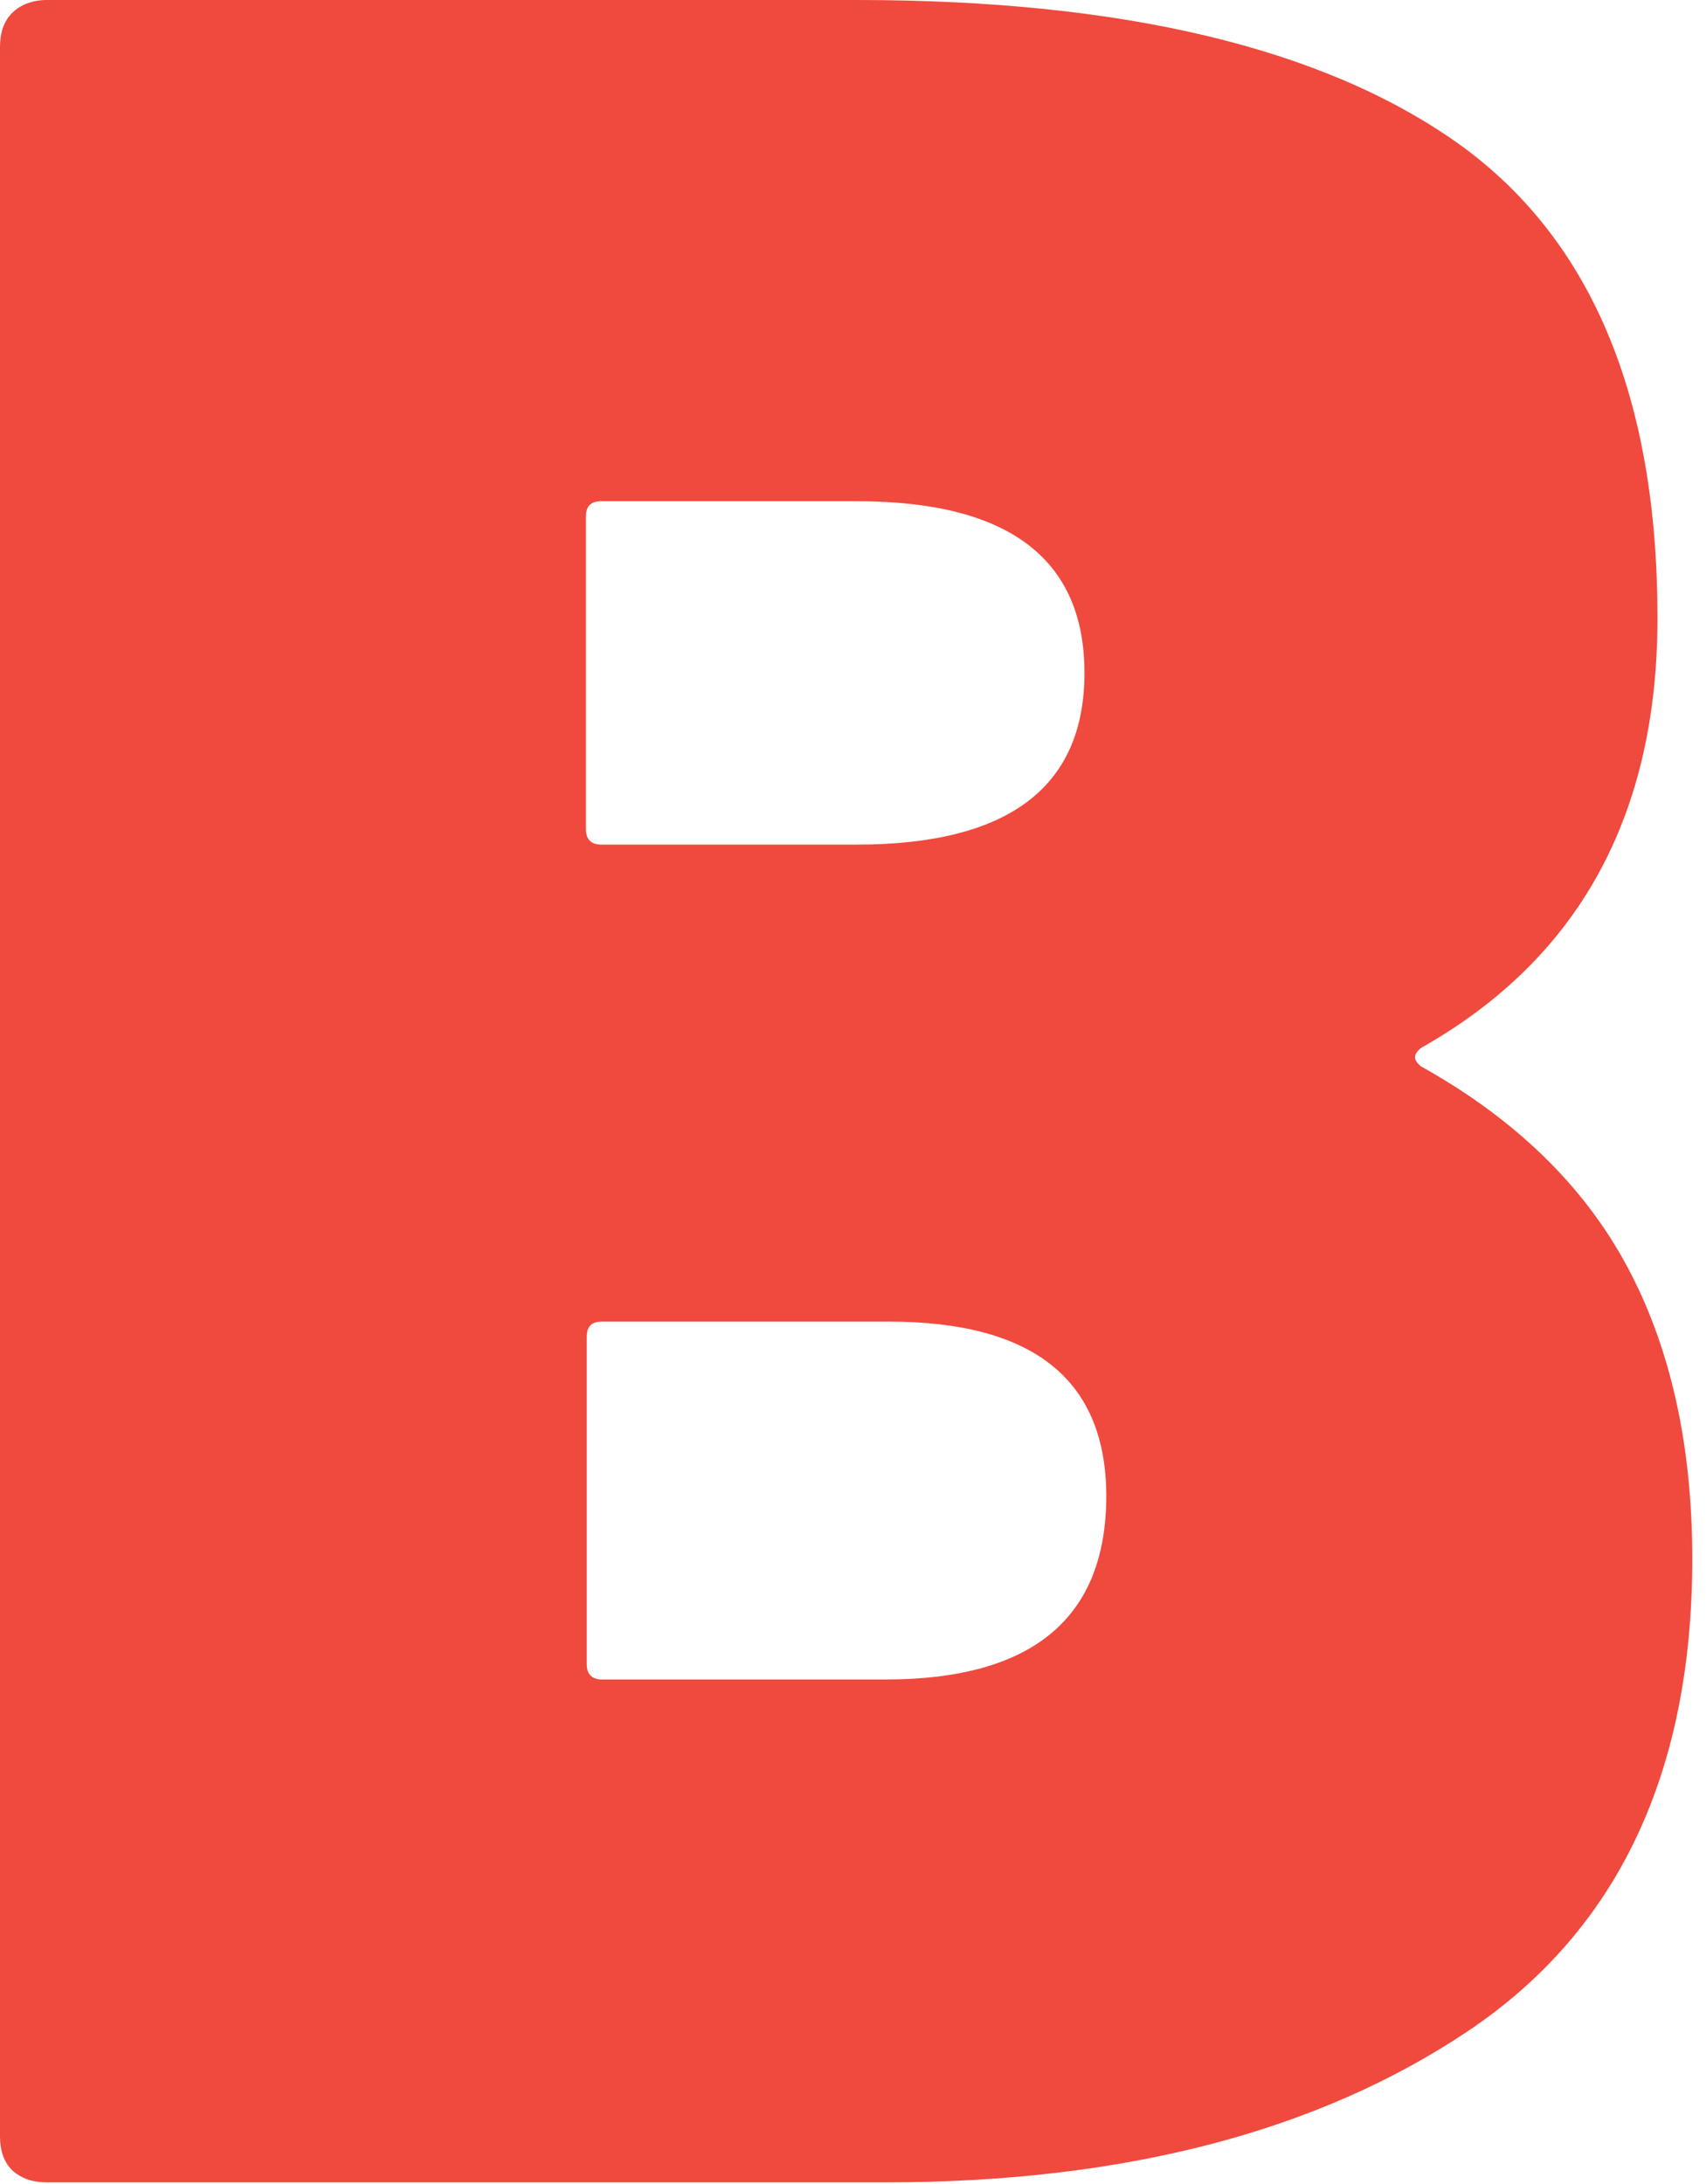 <?xml version="1.0" encoding="UTF-8"?>
<svg xmlns="http://www.w3.org/2000/svg" width="25" height="32" viewBox="0 0 25 32" fill="none">
  <path d="M20.826 15.626C22.189 16.386 23.198 17.358 23.838 18.545C24.478 19.732 24.799 21.167 24.799 22.84C24.799 25.973 23.708 28.286 21.514 29.758C19.32 31.229 16.473 31.976 12.975 31.976H0.688C0.474 31.976 0.308 31.917 0.178 31.798C0.059 31.68 0 31.514 0 31.3V0.688C0 0.475 0.059 0.308 0.178 0.19C0.296 0.071 0.474 0 0.688 0H12.559C16.449 0 19.379 0.7 21.348 2.088C23.304 3.476 24.289 5.79 24.289 9.053C24.289 11.948 23.138 14.048 20.826 15.353C20.707 15.448 20.707 15.531 20.826 15.626ZM8.586 7.582V12.15C8.586 12.304 8.669 12.375 8.812 12.375H12.559C14.777 12.375 15.892 11.533 15.892 9.86C15.892 8.187 14.777 7.344 12.559 7.344H8.812C8.658 7.344 8.586 7.416 8.586 7.57V7.582ZM16.212 21.927C16.212 20.218 15.145 19.364 13.022 19.364H8.824C8.669 19.364 8.598 19.435 8.598 19.589V24.383C8.598 24.537 8.681 24.608 8.824 24.608H12.975C15.133 24.608 16.212 23.706 16.212 21.915V21.927Z" fill="#F0493E"></path>
</svg>
